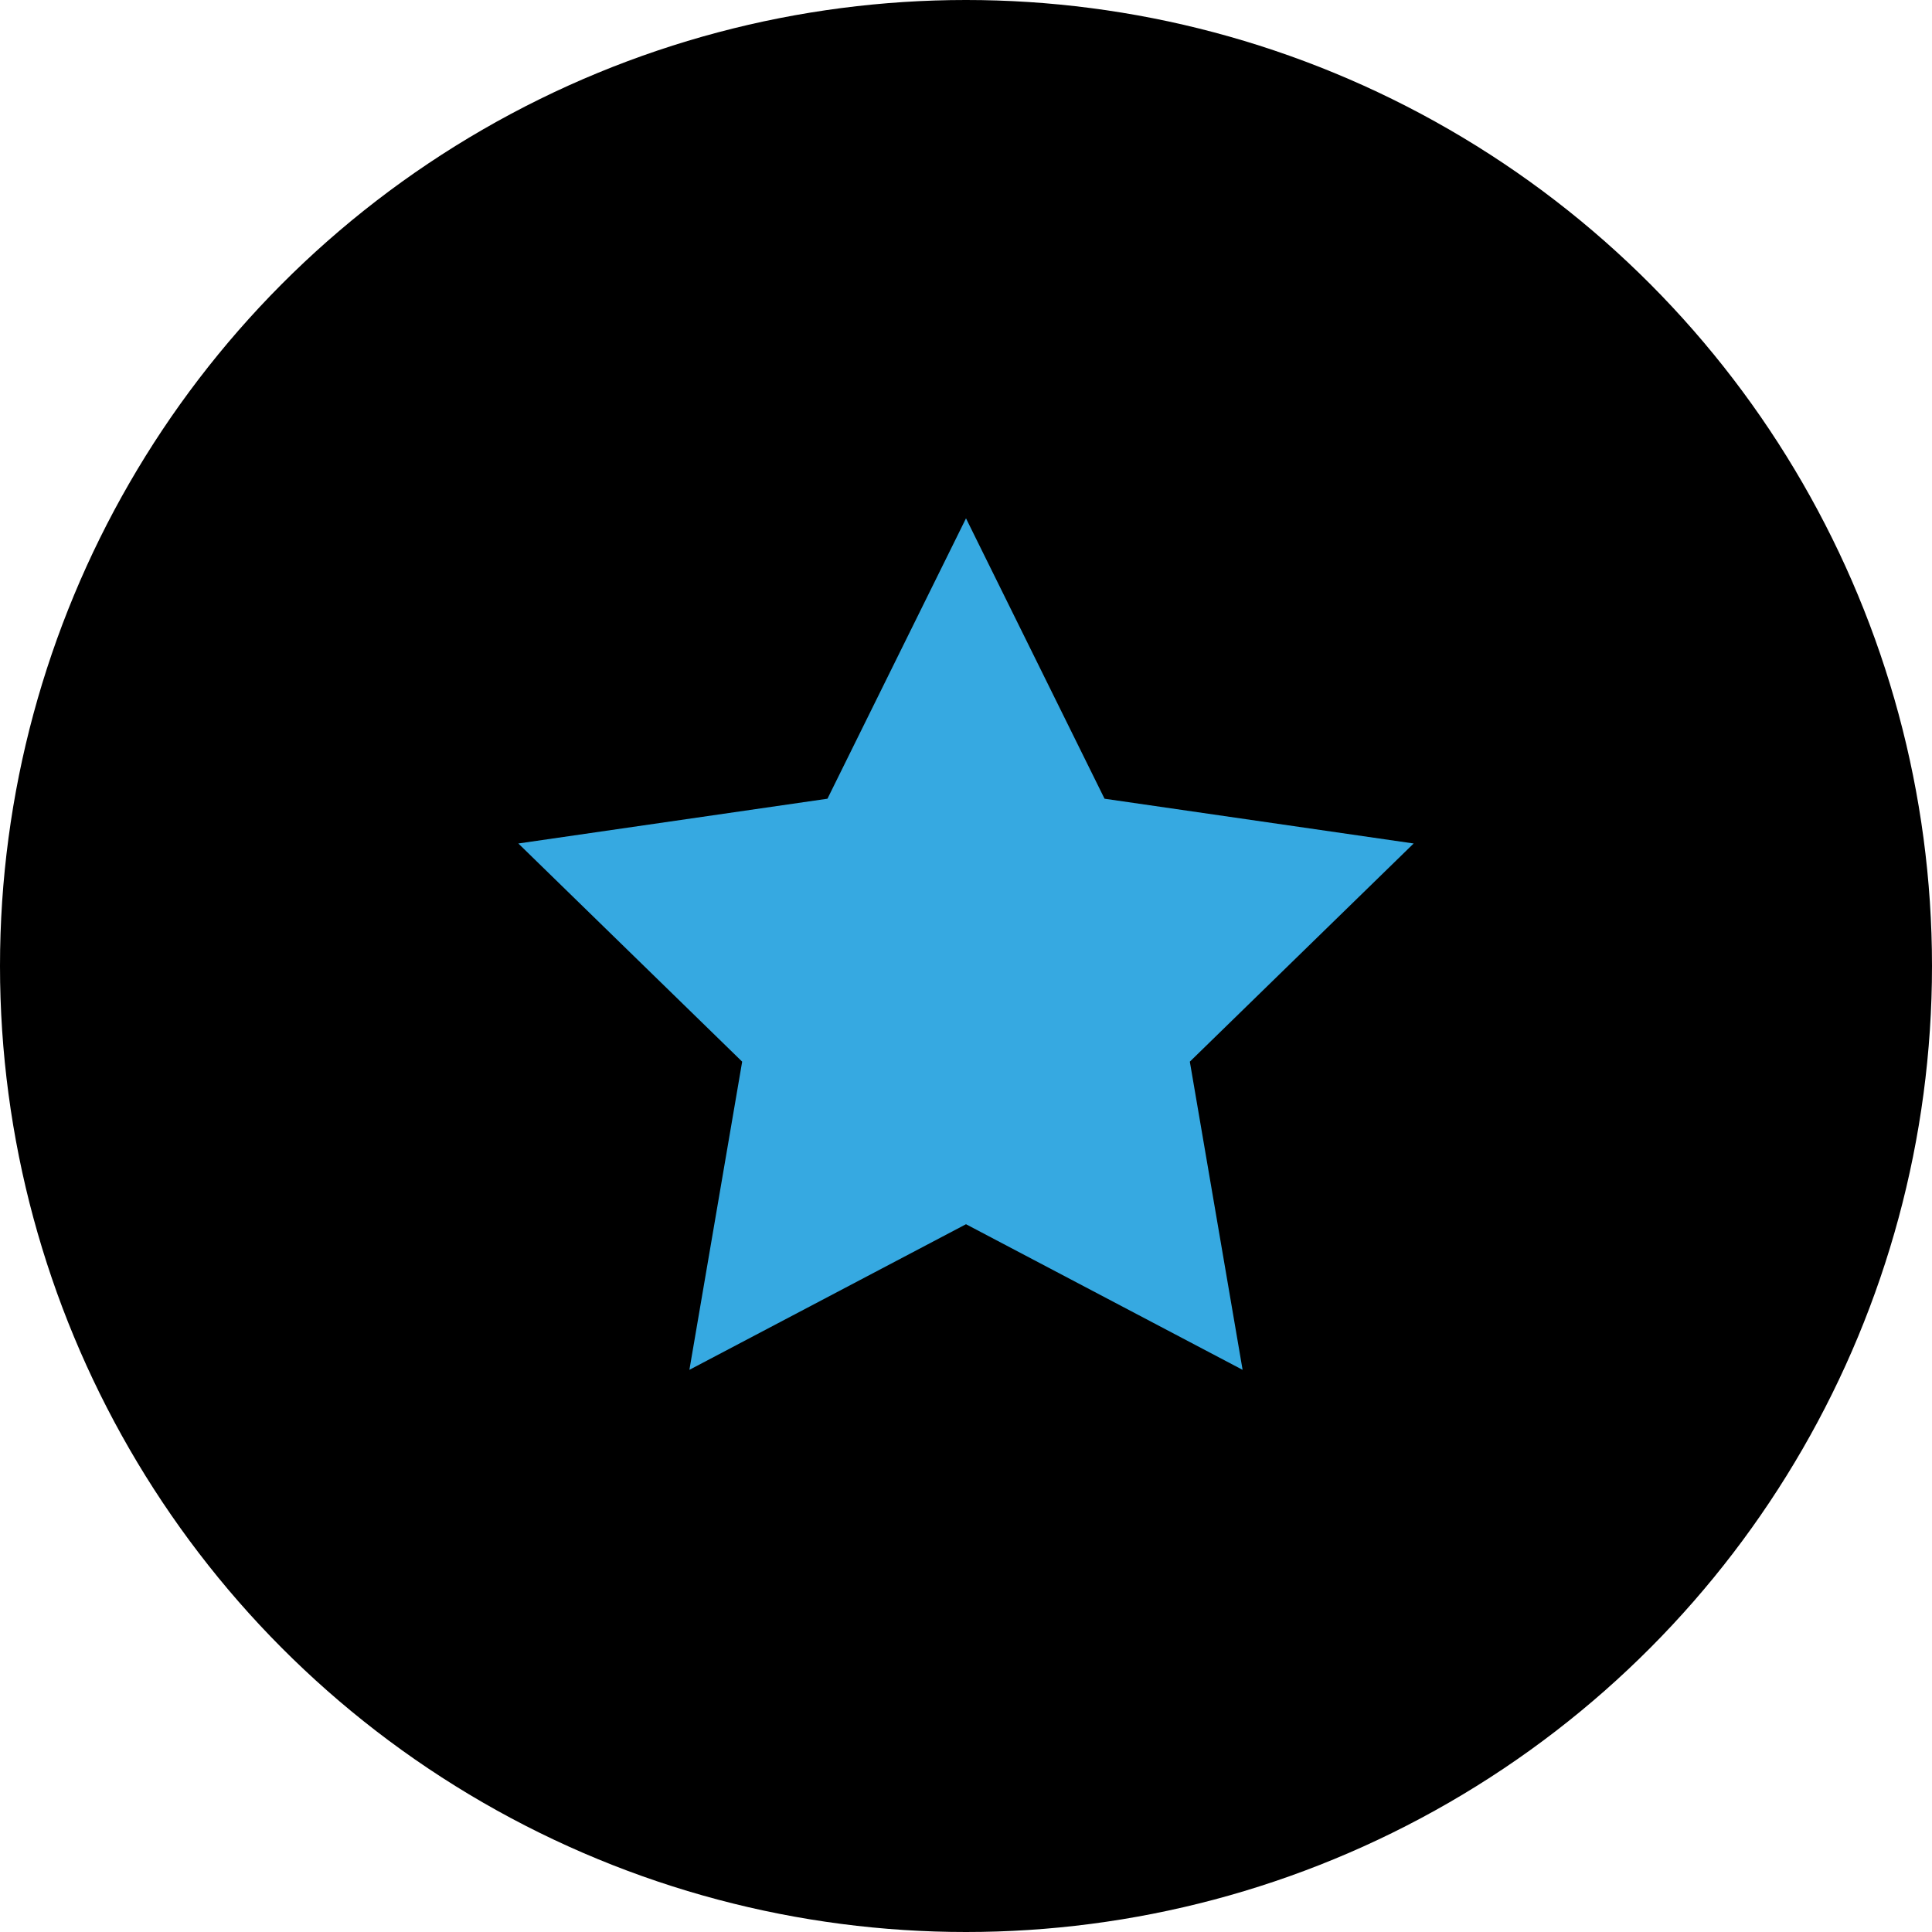 <?xml version="1.0" encoding="UTF-8"?> <svg xmlns="http://www.w3.org/2000/svg" width="41" height="41" viewBox="0 0 41 41" fill="none"><circle cx="20.5" cy="20.5" r="20.5" fill="black"></circle><path d="M20.5 11L23.44 16.95L30 17.9L25.25 22.53L26.37 29.07L20.5 25.98L14.63 29.07L15.75 22.53L11 17.9L17.56 16.95L20.5 11Z" fill="#36A9E1"></path></svg> 